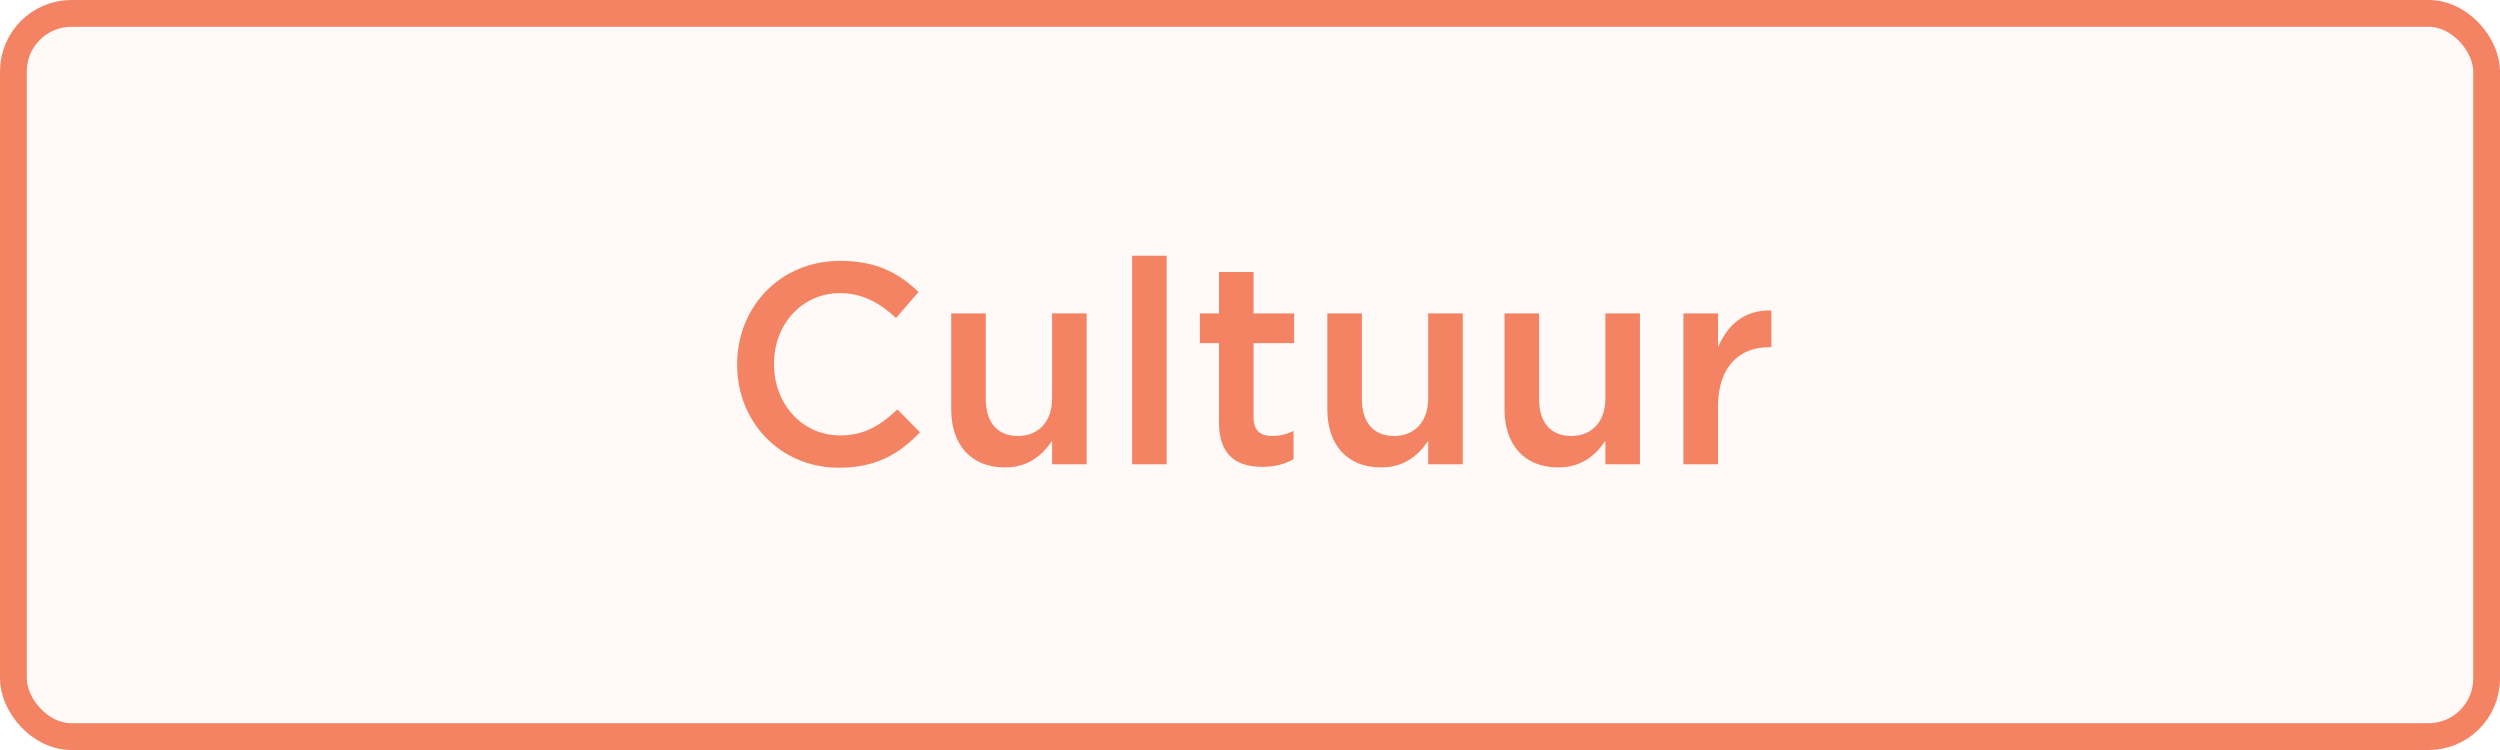 <svg width="140" height="42" viewBox="0 0 140 42" fill="none" xmlns="http://www.w3.org/2000/svg">
<rect x="0.75" y="0.75" width="138.5" height="40.5" rx="3.25" fill="#F38363" fill-opacity="0.05"/>
<path d="M46.976 26.192C43.712 26.192 41.28 23.648 41.28 20.432V20.4C41.28 17.216 43.664 14.608 47.056 14.608C49.12 14.608 50.368 15.328 51.44 16.352L50.176 17.808C49.28 16.976 48.32 16.416 47.04 16.416C44.896 16.416 43.344 18.176 43.344 20.368V20.4C43.344 22.592 44.896 24.384 47.04 24.384C48.416 24.384 49.296 23.824 50.256 22.928L51.52 24.208C50.352 25.424 49.072 26.192 46.976 26.192ZM56.276 26.176C54.372 26.176 53.268 24.896 53.268 22.928V17.552H55.204V22.352C55.204 23.664 55.86 24.416 57.012 24.416C58.132 24.416 58.916 23.632 58.916 22.32V17.552H60.852V26H58.916V24.688C58.372 25.488 57.588 26.176 56.276 26.176ZM63.398 26V14.32H65.334V26H63.398ZM70.696 26.144C69.272 26.144 68.264 25.52 68.264 23.664V19.216H67.192V17.552H68.264V15.232H70.2V17.552H72.472V19.216H70.2V23.36C70.2 24.112 70.584 24.416 71.24 24.416C71.672 24.416 72.056 24.32 72.44 24.128V25.712C71.96 25.984 71.416 26.144 70.696 26.144ZM77.339 26.176C75.435 26.176 74.331 24.896 74.331 22.928V17.552H76.267V22.352C76.267 23.664 76.923 24.416 78.075 24.416C79.195 24.416 79.979 23.632 79.979 22.32V17.552H81.915V26H79.979V24.688C79.435 25.488 78.651 26.176 77.339 26.176ZM87.261 26.176C85.357 26.176 84.253 24.896 84.253 22.928V17.552H86.189V22.352C86.189 23.664 86.845 24.416 87.997 24.416C89.117 24.416 89.901 23.632 89.901 22.32V17.552H91.837V26H89.901V24.688C89.357 25.488 88.573 26.176 87.261 26.176ZM94.271 26V17.552H96.207V19.456C96.735 18.192 97.711 17.328 99.199 17.392V19.44H99.087C97.391 19.44 96.207 20.544 96.207 22.784V26H94.271Z" fill="#F38363"/>
<rect x="0.75" y="0.75" width="138.5" height="40.5" rx="3.25" stroke="#F38363" stroke-width="1.5"/>
</svg>
